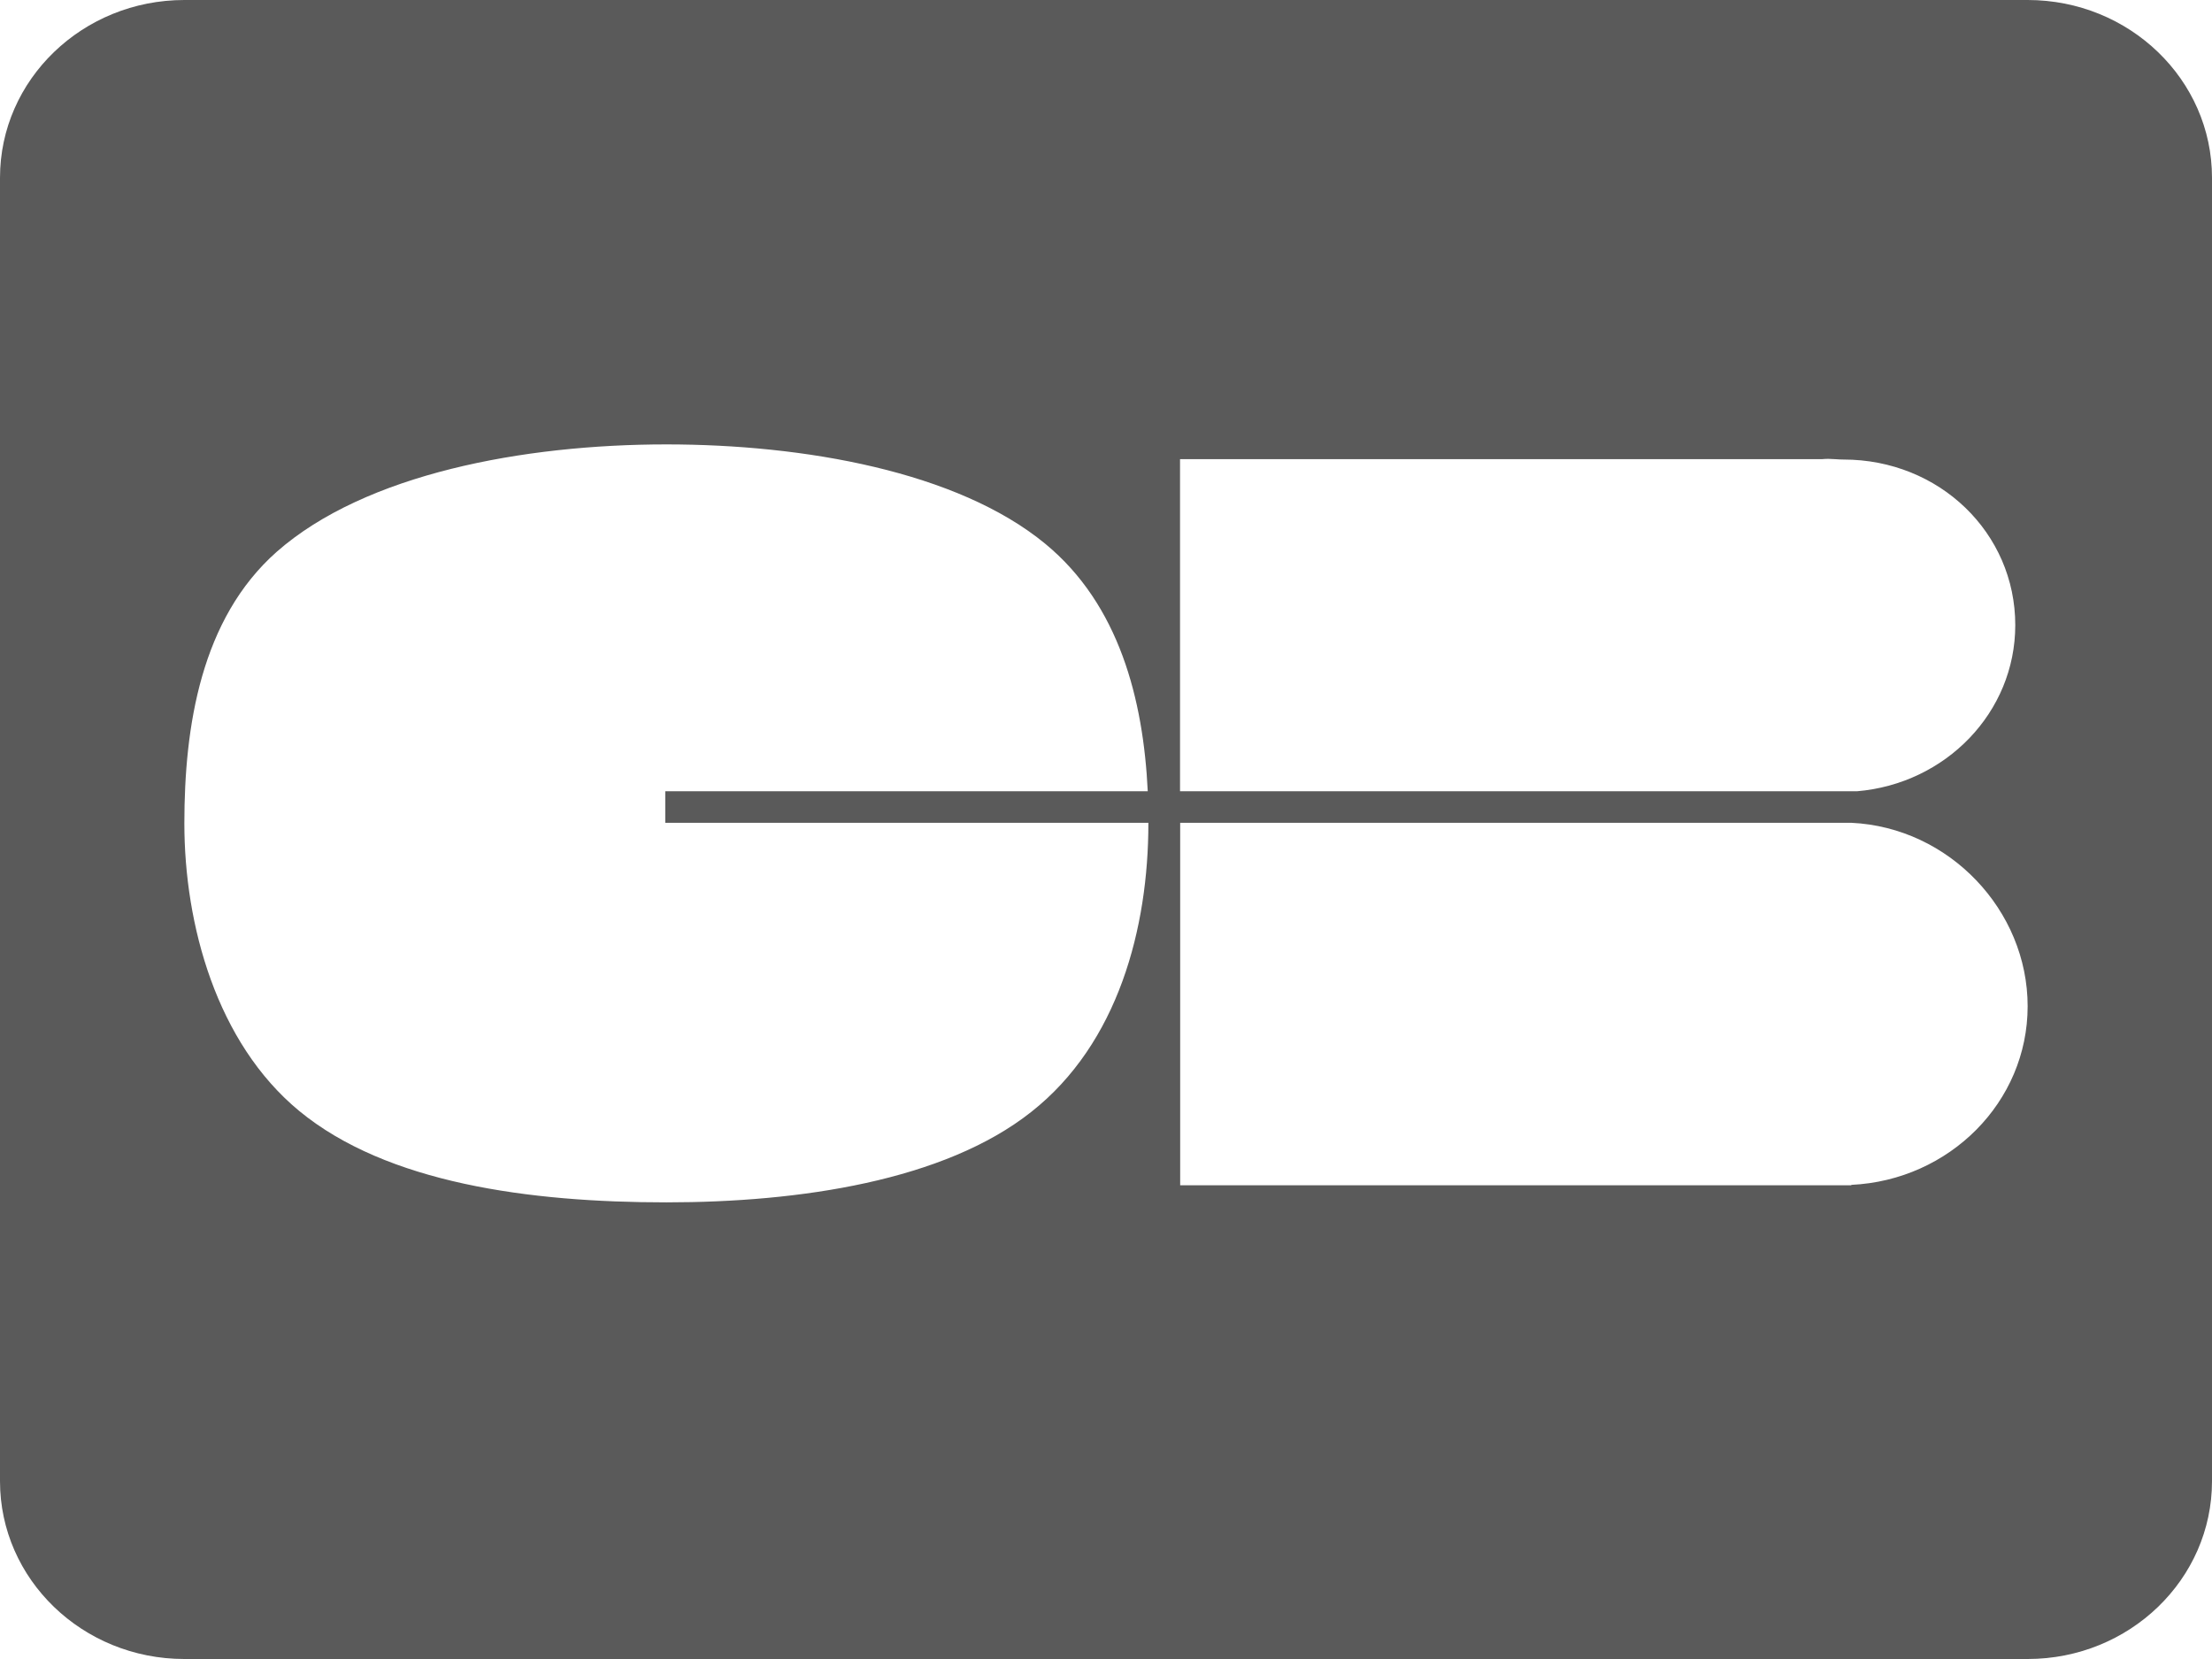 <svg width="32" height="24" viewBox="0 0 32 24" fill="none" xmlns="http://www.w3.org/2000/svg">
<g clip-path="url(#clip0_3186_77987)">
<path fill-rule="evenodd" clip-rule="evenodd" d="M32 21.428V2.571C32 1.152 30.806 0 29.333 0H2.667C1.194 0 0 1.152 0 2.571V21.428C0 22.848 1.194 24 2.667 24H29.333C30.806 24 32 22.848 32 21.428ZM16.604 11.447H9.624V11.903H16.613V11.911C16.613 13.424 16.178 15.094 14.918 16.086C13.659 17.082 11.568 17.394 9.641 17.394C7.655 17.394 5.597 17.116 4.329 16.072C3.133 15.085 2.667 13.379 2.667 11.911C2.667 10.511 2.906 8.951 4.005 7.981C5.285 6.856 7.571 6.429 9.641 6.429C11.627 6.429 13.851 6.819 15.123 7.868C16.19 8.748 16.54 10.117 16.604 11.447ZM29.154 9.043C29.154 7.708 28.055 6.648 26.67 6.648C26.634 6.648 26.596 6.646 26.557 6.643C26.491 6.639 26.422 6.635 26.364 6.642H17.071V11.447H26.862C28.145 11.34 29.154 10.309 29.154 9.043ZM17.073 11.903H26.782C28.202 11.97 29.333 13.171 29.333 14.557C29.333 15.943 28.202 17.074 26.782 17.141V17.147H17.073V11.903Z" fill="#5a5a5a"/>
</g>
<defs>
<clipPath id="clip0_3186_77987">
<rect width="32" height="24" fill="white"/>
</clipPath>
</defs>
</svg>
